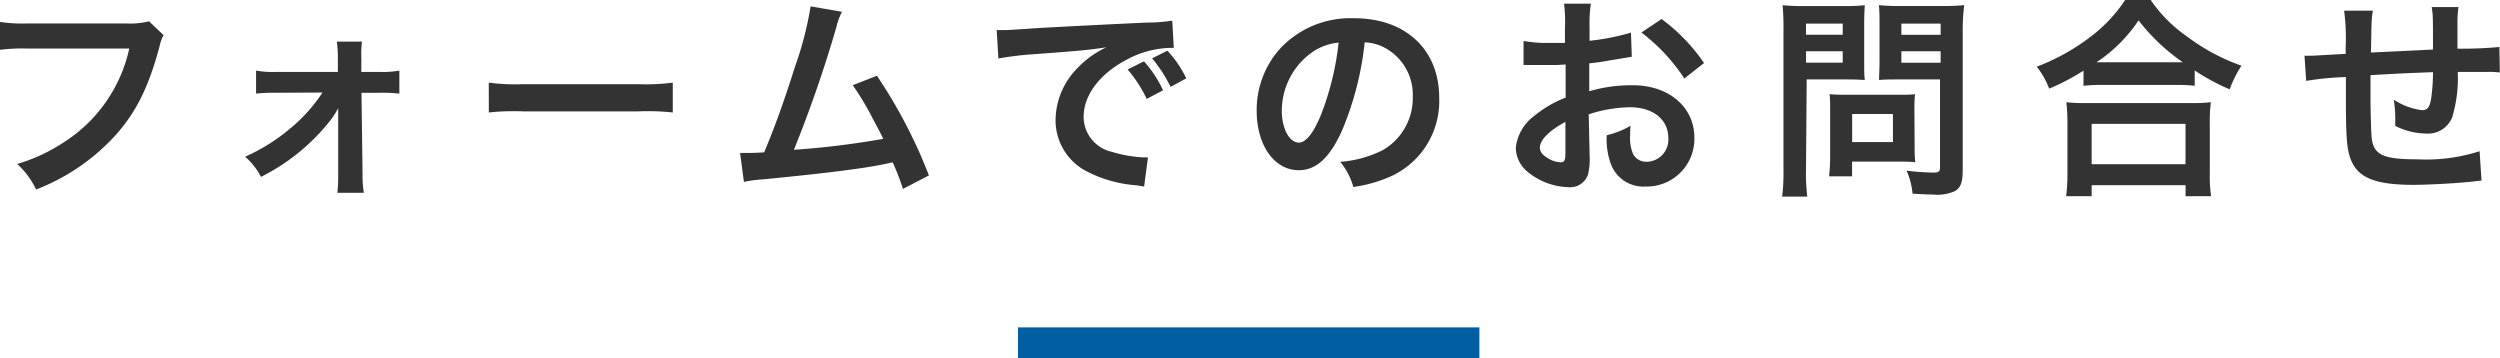 <svg xmlns="http://www.w3.org/2000/svg" viewBox="0 0 326.08 46.7"><defs><style>.cls-1{fill:none;stroke:#005fa3;stroke-miterlimit:10;stroke-width:4px;}.cls-2{fill:#333;}</style></defs><title>アセット 5</title><g id="レイヤー_2" data-name="レイヤー 2"><g id="text"><line class="cls-1" x1="132.78" y1="44.7" x2="192.96" y2="44.7"/><path class="cls-2" d="M21.34,4.59a4.18,4.18,0,0,0-.48,1.26c-1.4,5.35-3.05,8.71-5.74,11.73A27.24,27.24,0,0,1,4.7,24.72a10.28,10.28,0,0,0-2.46-3.33,22.78,22.78,0,0,0,6.13-2.86A19.4,19.4,0,0,0,16.86,6.33H3.53A22.2,22.2,0,0,0,0,6.5V2.86a19.73,19.73,0,0,0,3.58.2H16.44a10.23,10.23,0,0,0,3-.28Z"/><path class="cls-2" d="M35.92,12.1a21,21,0,0,0-2.52.11v-3a12.07,12.07,0,0,0,2.52.17h8.15V7.64a14.55,14.55,0,0,0-.14-2.21h3.28a12.94,12.94,0,0,0-.08,2.1l0,1.85h2.44a12,12,0,0,0,2.52-.17v3a20.31,20.31,0,0,0-2.55-.11H47.15l.14,10.67a12.78,12.78,0,0,0,.17,2.38H44a17.37,17.37,0,0,0,.11-2.3l0-7c0-.31,0-1.4,0-1.74a11.09,11.09,0,0,1-1,1.57,26.73,26.73,0,0,1-9.07,7.39,8.79,8.79,0,0,0-2.07-2.63,24.57,24.57,0,0,0,6-3.78,20.71,20.71,0,0,0,4.09-4.59Z"/><path class="cls-2" d="M63.75,10.78a27.5,27.5,0,0,0,4.54.2H83.21a27.48,27.48,0,0,0,4.54-.2v3.89a30.7,30.7,0,0,0-4.56-.14H68.32a30.72,30.72,0,0,0-4.56.14Z"/><path class="cls-2" d="M109.82,1.54a8.57,8.57,0,0,0-.73,2,166.28,166.28,0,0,1-5.54,16,110.77,110.77,0,0,0,11.65-1.43c-.31-.67-.64-1.29-1.32-2.55a34.81,34.81,0,0,0-2.66-4.45l3.16-1.23a65.46,65.46,0,0,1,6.78,13l-3.39,1.76a28.81,28.81,0,0,0-1.34-3.47l-1,.22c-2.83.59-7.48,1.18-15.85,2a15.39,15.39,0,0,0-2.55.34l-.5-3.78h.73c.56,0,1.23,0,2.41-.08,1.48-3.53,2.6-6.69,4.06-11.28a44.35,44.35,0,0,0,2-7.76Z"/><path class="cls-2" d="M130,3.92c.62,0,.92,0,1.06,0,.5,0,.5,0,4.62-.28,1.57-.08,6.22-.34,14-.7a20.55,20.55,0,0,0,3.22-.25l.2,3.56a4.36,4.36,0,0,0-.59,0A12.52,12.52,0,0,0,147,7.76c-3.56,1.85-5.66,4.65-5.66,7.48A4.7,4.7,0,0,0,145,19.8a17,17,0,0,0,4.17.73s.28,0,.56,0l-.5,3.81c-.34-.08-.48-.08-1-.17a16.85,16.85,0,0,1-6.55-1.85,7.49,7.49,0,0,1-4-6.75A9.75,9.75,0,0,1,140.42,9a12.38,12.38,0,0,1,3.89-2.83c-2.27.34-3.36.45-9.44.9a40.65,40.65,0,0,0-4.65.56ZM149.21,8a15,15,0,0,1,2.49,3.78l-2.13,1.12a17.81,17.81,0,0,0-2.49-3.84Zm3.47,3.33a18.56,18.56,0,0,0-2.41-3.72l2-1a14.65,14.65,0,0,1,2.46,3.61Z"/><path class="cls-2" d="M175.08,16.94c-1.6,3.61-3.39,5.26-5.68,5.26-3.19,0-5.49-3.25-5.49-7.76A12,12,0,0,1,167,6.3a12.57,12.57,0,0,1,9.63-3.92c6.72,0,11.09,4.09,11.09,10.39a10.79,10.79,0,0,1-6.8,10.44,18.29,18.29,0,0,1-4.4,1.18,8.93,8.93,0,0,0-1.71-3.28,14.87,14.87,0,0,0,5.57-1.54,7.84,7.84,0,0,0,3.89-7,6.94,6.94,0,0,0-3.44-6.22A6.12,6.12,0,0,0,178,5.52,40.5,40.5,0,0,1,175.08,16.94ZM171,6.92a9.37,9.37,0,0,0-3.81,7.56c0,2.3,1,4.12,2.21,4.12.92,0,1.88-1.18,2.88-3.58a36.88,36.88,0,0,0,2.32-9.46A7.13,7.13,0,0,0,171,6.92Z"/><path class="cls-2" d="M207.34,20.41a8.34,8.34,0,0,1-.22,2.38,2.46,2.46,0,0,1-2.58,1.62,8.72,8.72,0,0,1-5.29-2,4.11,4.11,0,0,1-1.54-3.16,6,6,0,0,1,2.41-4.14,15,15,0,0,1,4.09-2.38l0-4.31c-.22,0-.22,0-1.15.06-.42,0-.81,0-1.51,0l-1.54,0c-.36,0-.62,0-.7,0a5.29,5.29,0,0,0-.59,0l0-3.14A17.16,17.16,0,0,0,202,5.6c.28,0,.59,0,1,0,.67,0,.81,0,1.12,0V3.7A19.12,19.12,0,0,0,204,.48h3.5a17.22,17.22,0,0,0-.17,3.05V5.32a31.19,31.19,0,0,0,5.4-1.06l.11,3.14-3,.5c-.92.17-1.48.25-2.55.36V11.9a19.42,19.42,0,0,1,5.71-.78c4.68,0,8,2.86,8,6.83a6.22,6.22,0,0,1-6.36,6.38,4.52,4.52,0,0,1-4.59-3.11,9.35,9.35,0,0,1-.48-3.58,11.79,11.79,0,0,0,3.11-1.23,9.77,9.77,0,0,0-.06,1.23,5.39,5.39,0,0,0,.39,2.46,1.94,1.94,0,0,0,1.76,1,2.88,2.88,0,0,0,2.83-3.11c0-2.41-2-4-5-4a17.92,17.92,0,0,0-5.38.92Zm-3.16-4.51c-2.1,1.12-3.33,2.35-3.33,3.36,0,.48.28.9.92,1.29a3.37,3.37,0,0,0,1.79.62c.48,0,.62-.25.62-1.18Zm15.51-5.66a23.89,23.89,0,0,0-5.6-6l2.63-1.76a23.77,23.77,0,0,1,5.54,5.74Z"/><path class="cls-2" d="M235.56,22.2a24,24,0,0,0,.17,3.44h-3.28a25,25,0,0,0,.17-3.47V3.84a31.35,31.35,0,0,0-.11-3.16,26.13,26.13,0,0,0,2.86.11h5a23.63,23.63,0,0,0,2.86-.11c-.06.9-.08,1.54-.08,2.63V7.92c0,1.26,0,1.9.08,2.52-.67-.06-1.65-.08-2.58-.08h-5Zm0-17.67h4.79V3.08h-4.79Zm0,3.64h4.79V6.69h-4.79Zm14.17,11.09a17.38,17.38,0,0,0,.08,1.9c-.59-.06-1.18-.08-2-.08h-6.24V23h-3a25,25,0,0,0,.14-2.72v-6c0-.76,0-1.37-.08-2,.62.06,1.26.08,2.07.08h6.92c.87,0,1.57,0,2.16-.08a18.3,18.3,0,0,0-.08,1.93Zm-8.15-.73h5.32V14.87h-5.32ZM256,22.2c0,1.54-.25,2.27-1,2.72a5.71,5.71,0,0,1-2.94.45c-.45,0-.76,0-2.6-.11a9.77,9.77,0,0,0-.78-3,32.78,32.78,0,0,0,3.44.25c.78,0,.92-.11.92-.73V10.36h-5.4c-.92,0-1.93,0-2.55.08,0-.76.06-1.32.06-2.52V3.3c0-1.06,0-1.82-.08-2.63A25.18,25.18,0,0,0,248,.78h5.32a26.72,26.72,0,0,0,2.88-.11A24.8,24.8,0,0,0,256,3.81ZM248,4.54h5.12V3.08H248Zm0,3.64h5.12V6.69H248Z"/><path class="cls-2" d="M271.76,9.21a28.52,28.52,0,0,1-4.48,2.35,10.81,10.81,0,0,0-1.62-2.86,28,28,0,0,0,7.14-4A19.56,19.56,0,0,0,277.19,0h3.33a18.3,18.3,0,0,0,4.7,4.73,26.32,26.32,0,0,0,7.14,3.84,15.12,15.12,0,0,0-1.54,3.08,27.22,27.22,0,0,1-4.56-2.46v2a20.39,20.39,0,0,0-2.52-.11h-9.58a21.07,21.07,0,0,0-2.41.11Zm-2.27,16.38a22.33,22.33,0,0,0,.17-3V16.1a25.29,25.29,0,0,0-.14-2.77,17.65,17.65,0,0,0,2.41.11h14a18.39,18.39,0,0,0,2.44-.11,19,19,0,0,0-.14,2.77v6.55a17.43,17.43,0,0,0,.17,2.94h-3.33V24.16H272.82v1.43Zm3.33-4.17h12.24V16.16H272.82Zm10.89-13.3h1a25.58,25.58,0,0,1-5.77-5.46,19.6,19.6,0,0,1-5.49,5.46h10.3Z"/><path class="cls-2" d="M323.67,23.55l-1.26.14c-2,.22-5.74.42-7.59.42-5.24,0-7.5-1-8.34-3.7-.39-1.26-.5-2.83-.5-7.64,0-.42,0-.53,0-2.72a38.22,38.22,0,0,0-5.18.5l-.22-3.28c.39,0,.67,0,.81,0s1.79-.08,4.56-.25c0-.45,0-.7,0-.87a27.67,27.67,0,0,0-.2-4.76h3.75c-.17,1-.17,1-.25,5.46l8.09-.39c0-4.45,0-4.45-.17-5.54h3.5a12.71,12.71,0,0,0-.14,1.93v3.5A53.74,53.74,0,0,0,326,6.13l.06,3.33a9.81,9.81,0,0,0-1.6-.08l-3.89,0a17.9,17.9,0,0,1-.73,5.94,3.41,3.41,0,0,1-3.42,2.1,9.17,9.17,0,0,1-4-1c0-.56,0-.73,0-1.12a15,15,0,0,0-.2-2.3,8.68,8.68,0,0,0,3.67,1.37c.73,0,1-.36,1.2-1.46a24.22,24.22,0,0,0,.25-3.5c-4.26.17-4.26.17-8.15.39v.76c0,.14,0,.14,0,1.62v.59c0,1.46.08,4.51.14,5.07.22,2.35,1.43,2.94,6,2.94a22.77,22.77,0,0,0,8.09-1.06Z"/></g></g></svg>